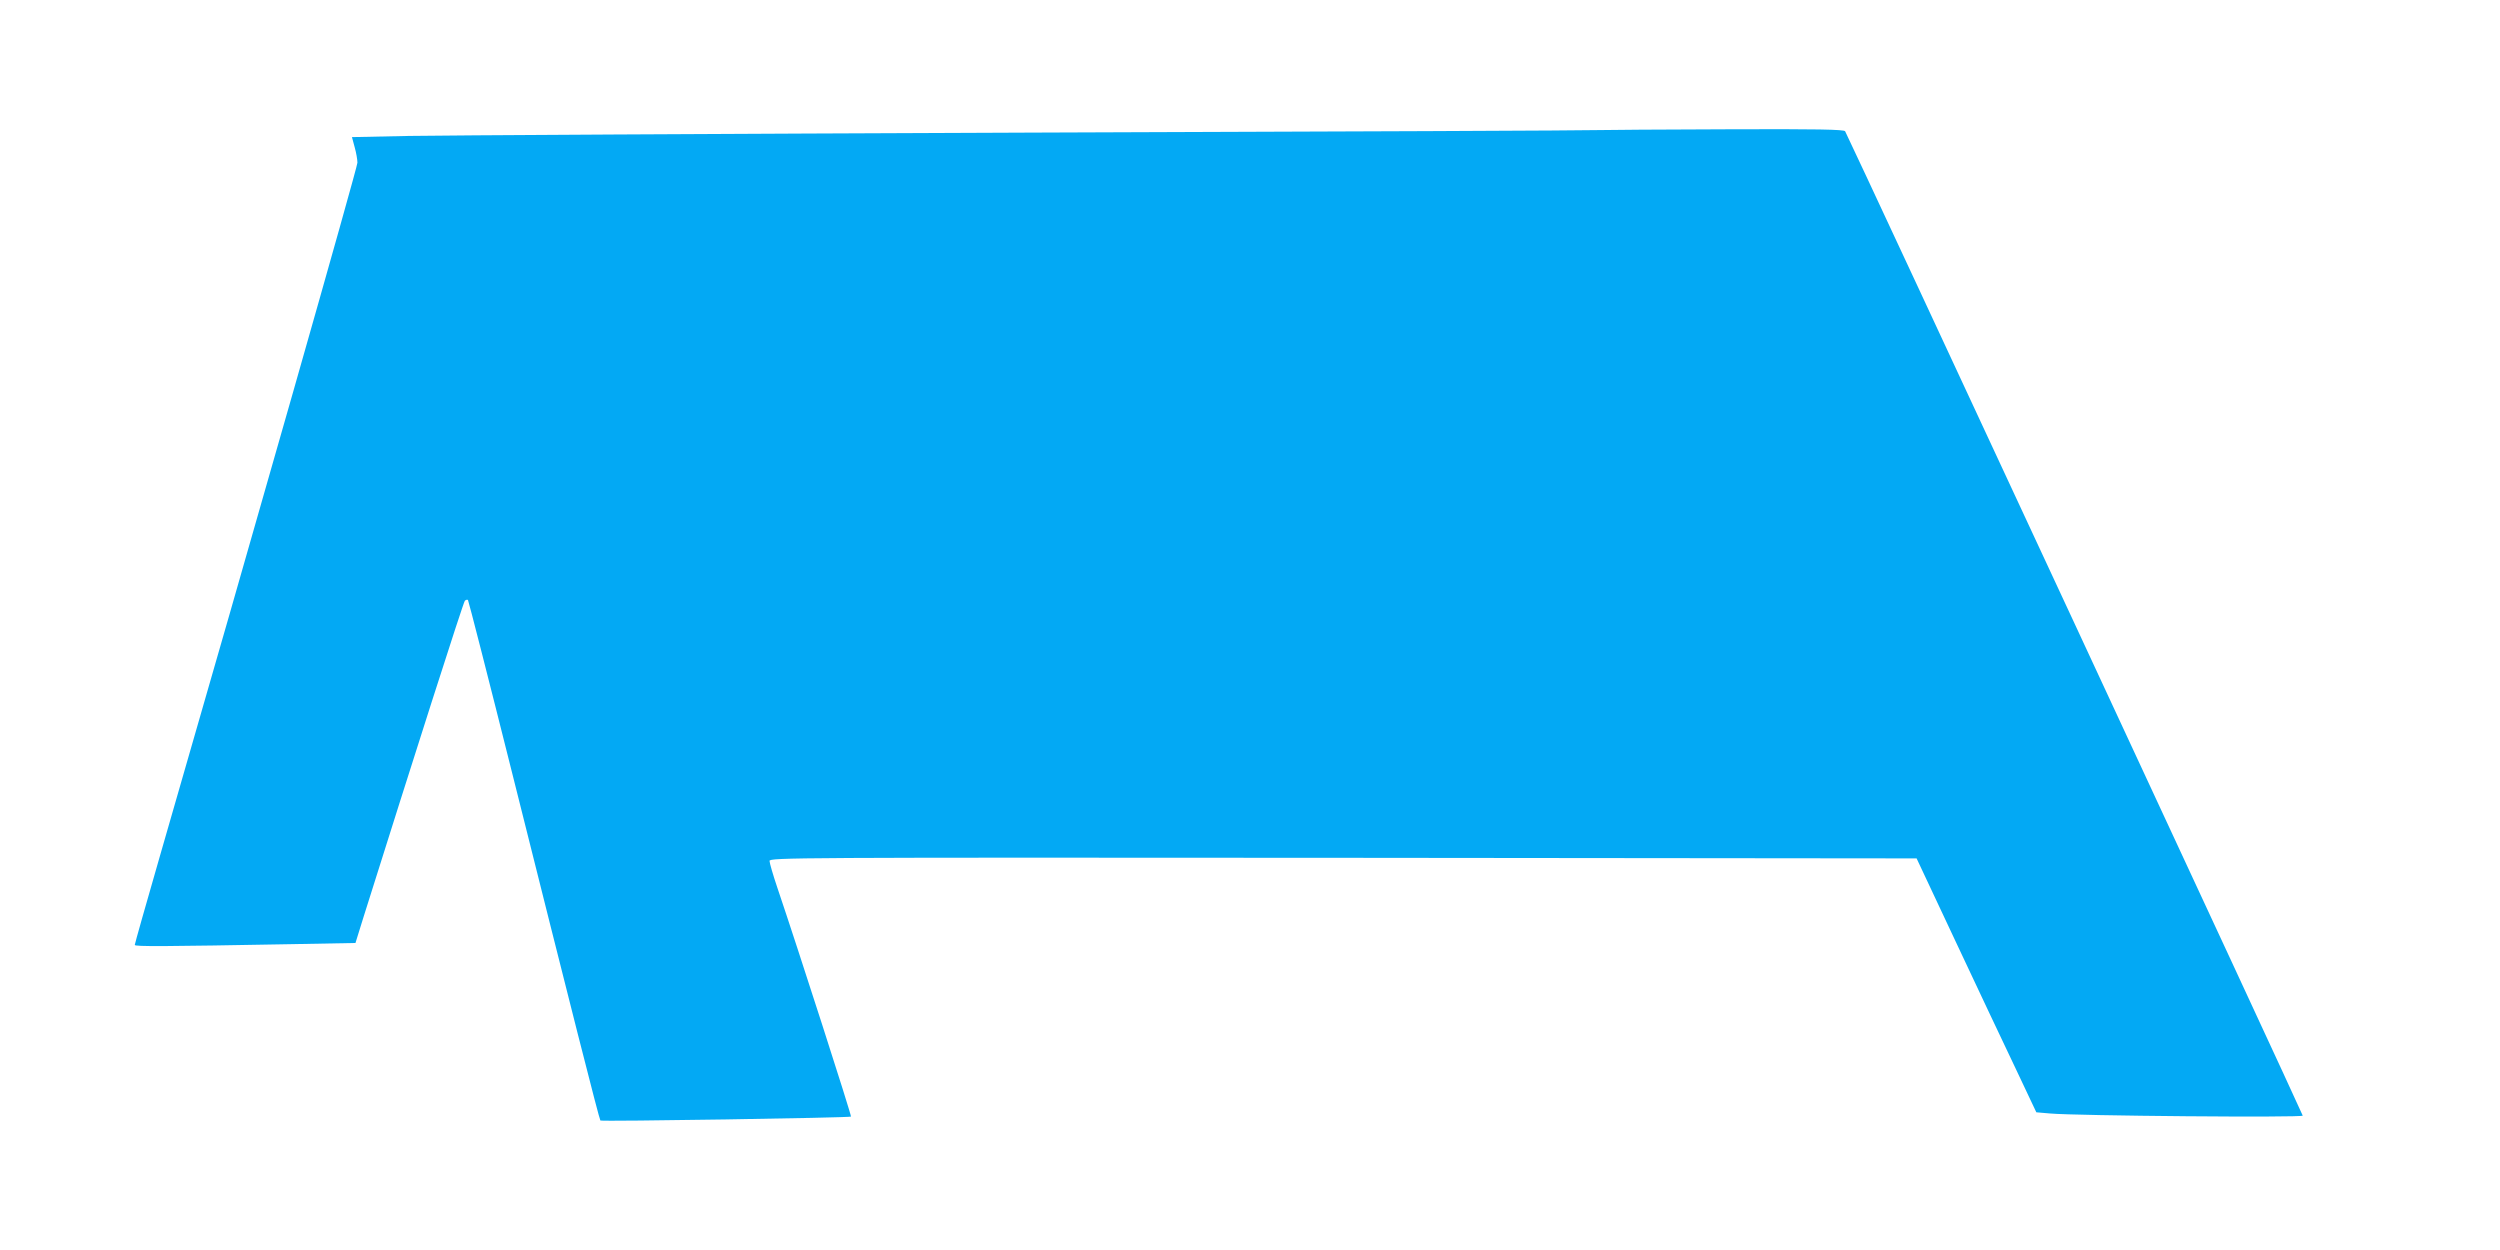 <?xml version="1.0" standalone="no"?>
<!DOCTYPE svg PUBLIC "-//W3C//DTD SVG 20010904//EN"
 "http://www.w3.org/TR/2001/REC-SVG-20010904/DTD/svg10.dtd">
<svg version="1.0" xmlns="http://www.w3.org/2000/svg"
 width="1280pt" height="640pt" viewBox="0 0 1280 640"
 preserveAspectRatio="xMidYMid meet">
<g transform="translate(0,640) scale(0.1,-0.1)"
fill="#03a9f4" stroke="none">
<path d="M8190 5734 c-25 -2 -1341 -8 -2925 -13 -1584 -6 -3011 -14 -3171 -17
l-292 -6 14 -52 c8 -28 14 -64 14 -79 0 -24 -538 -1913 -1011 -3549 -71 -246
-129 -451 -129 -456 0 -9 144 -8 808 4 l322 6 41 132 c252 801 511 1612 519
1620 5 5 12 7 16 4 3 -4 105 -402 226 -885 297 -1186 446 -1774 452 -1780 6
-6 1277 14 1283 20 4 4 -271 859 -377 1172 -22 65 -40 127 -40 137 0 17 115
18 2936 16 l2937 -3 202 -430 c111 -236 249 -529 307 -650 l104 -220 70 -6
c128 -12 1294 -22 1294 -11 0 9 -2327 5014 -2343 5040 -6 9 -138 12 -610 10
-331 -1 -622 -3 -647 -4z"/>
</g>
</svg>
